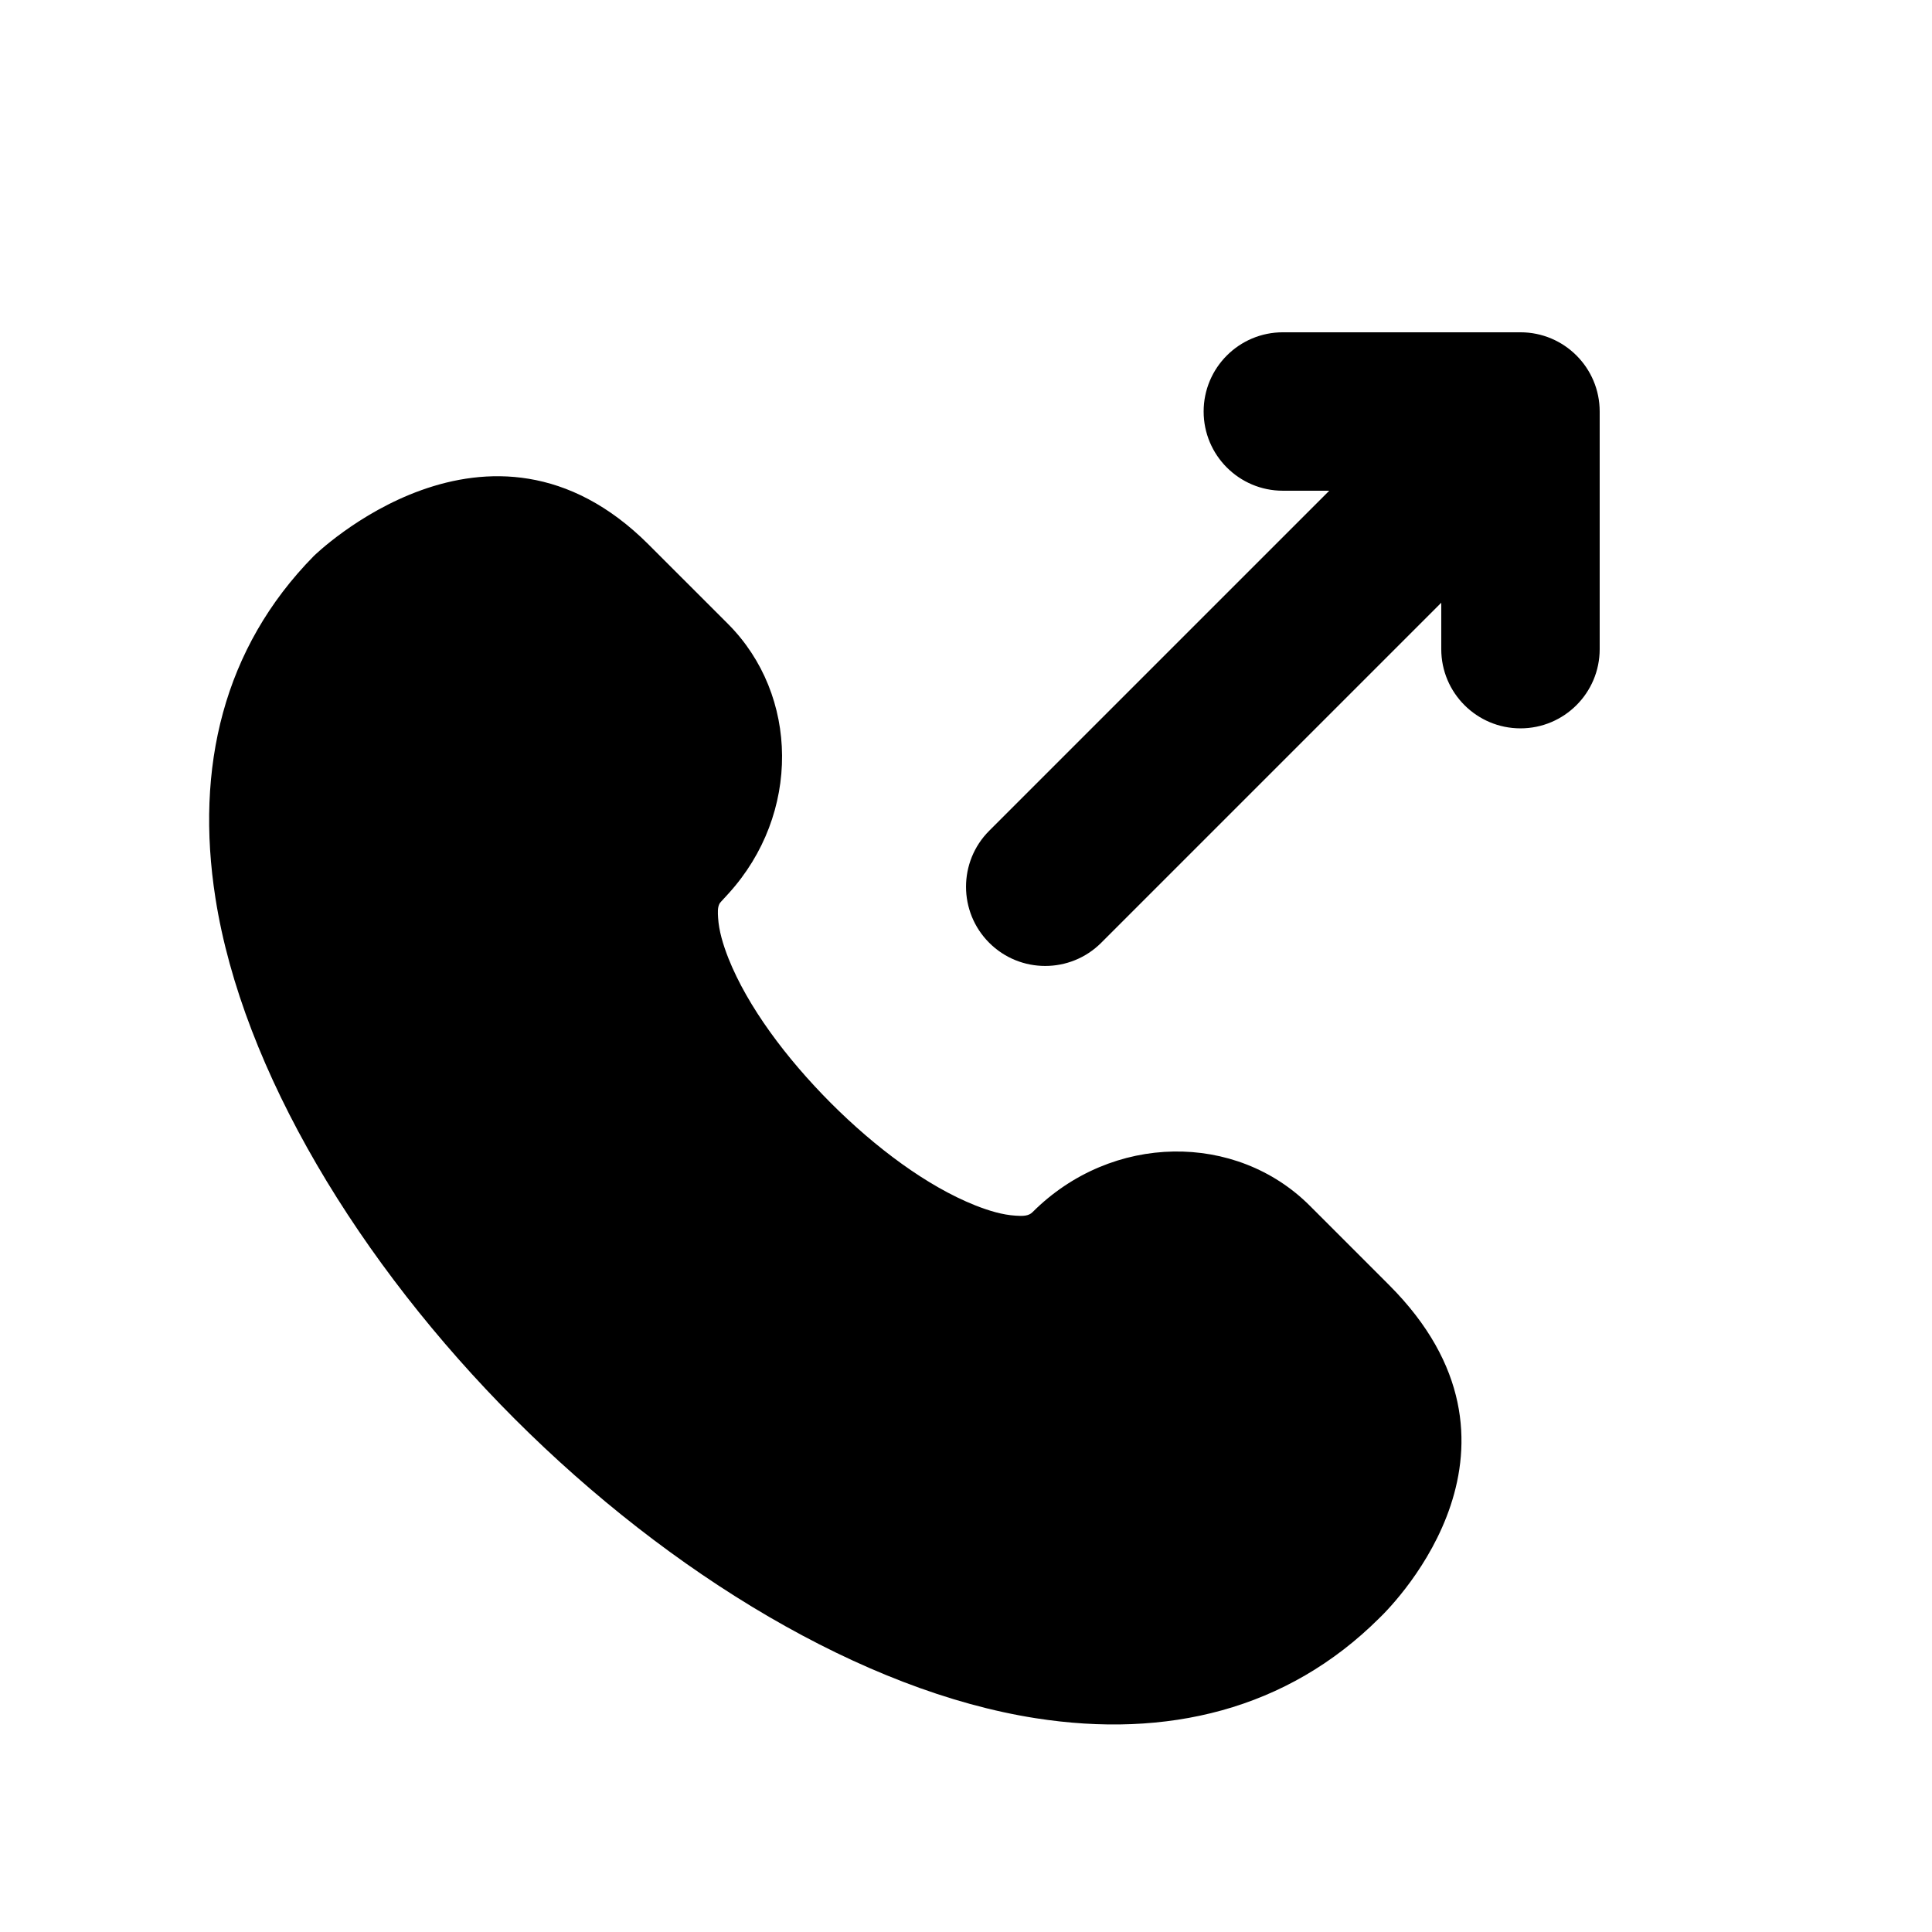 <?xml version="1.0" encoding="UTF-8"?>
<!-- Uploaded to: ICON Repo, www.iconrepo.com, Generator: ICON Repo Mixer Tools -->
<svg fill="#000000" width="800px" height="800px" version="1.1" viewBox="144 144 512 512" xmlns="http://www.w3.org/2000/svg">
 <path d="m315.88 288.3c-42.383-42.363-88.586 2.918-88.734 3.062-23.973 24.375-31.465 56.113-26.051 90.645 7.137 45.617 38.102 96.793 79.309 138.02 41.207 41.207 92.406 72.172 138.02 79.309 34.742 5.438 66.629-2.164 91.086-26.492 4.617-4.43 44.984-45.91 2.621-88.293-11.438-11.441-10.434-10.434-21.031-21.035-19.48-19.48-52.375-19.355-73.453 1.703 0 0-0.273 0.25-0.418 0.355-1.113 0.777-2.606 0.672-4.137 0.586-3.359-0.207-6.949-1.258-10.707-2.75-12.719-5.078-26.363-15.238-38.227-27.121-11.859-11.902-22.02-25.547-27.102-38.289-1.488-3.777-2.539-7.367-2.75-10.746-0.082-1.406-0.188-2.793 0.422-3.863 0.125-0.23 1.742-1.91 2.328-2.582 19.188-21.098 18.727-52.586-0.145-71.48-10.602-10.598-9.594-9.59-21.035-21.031zm180.39-14.254-90.121 90.117c-8.188 8.188-8.188 21.496 0 29.684s21.496 8.188 29.684 0l90.117-90.117v12.301c0 11.586 9.406 20.992 20.992 20.992 11.59 0 20.992-9.406 20.992-20.992v-62.977c0-11.59-9.402-20.992-20.992-20.992h-62.977c-11.586 0-20.988 9.402-20.988 20.992 0 11.586 9.402 20.992 20.988 20.992z" fill-rule="evenodd"/>
</svg>